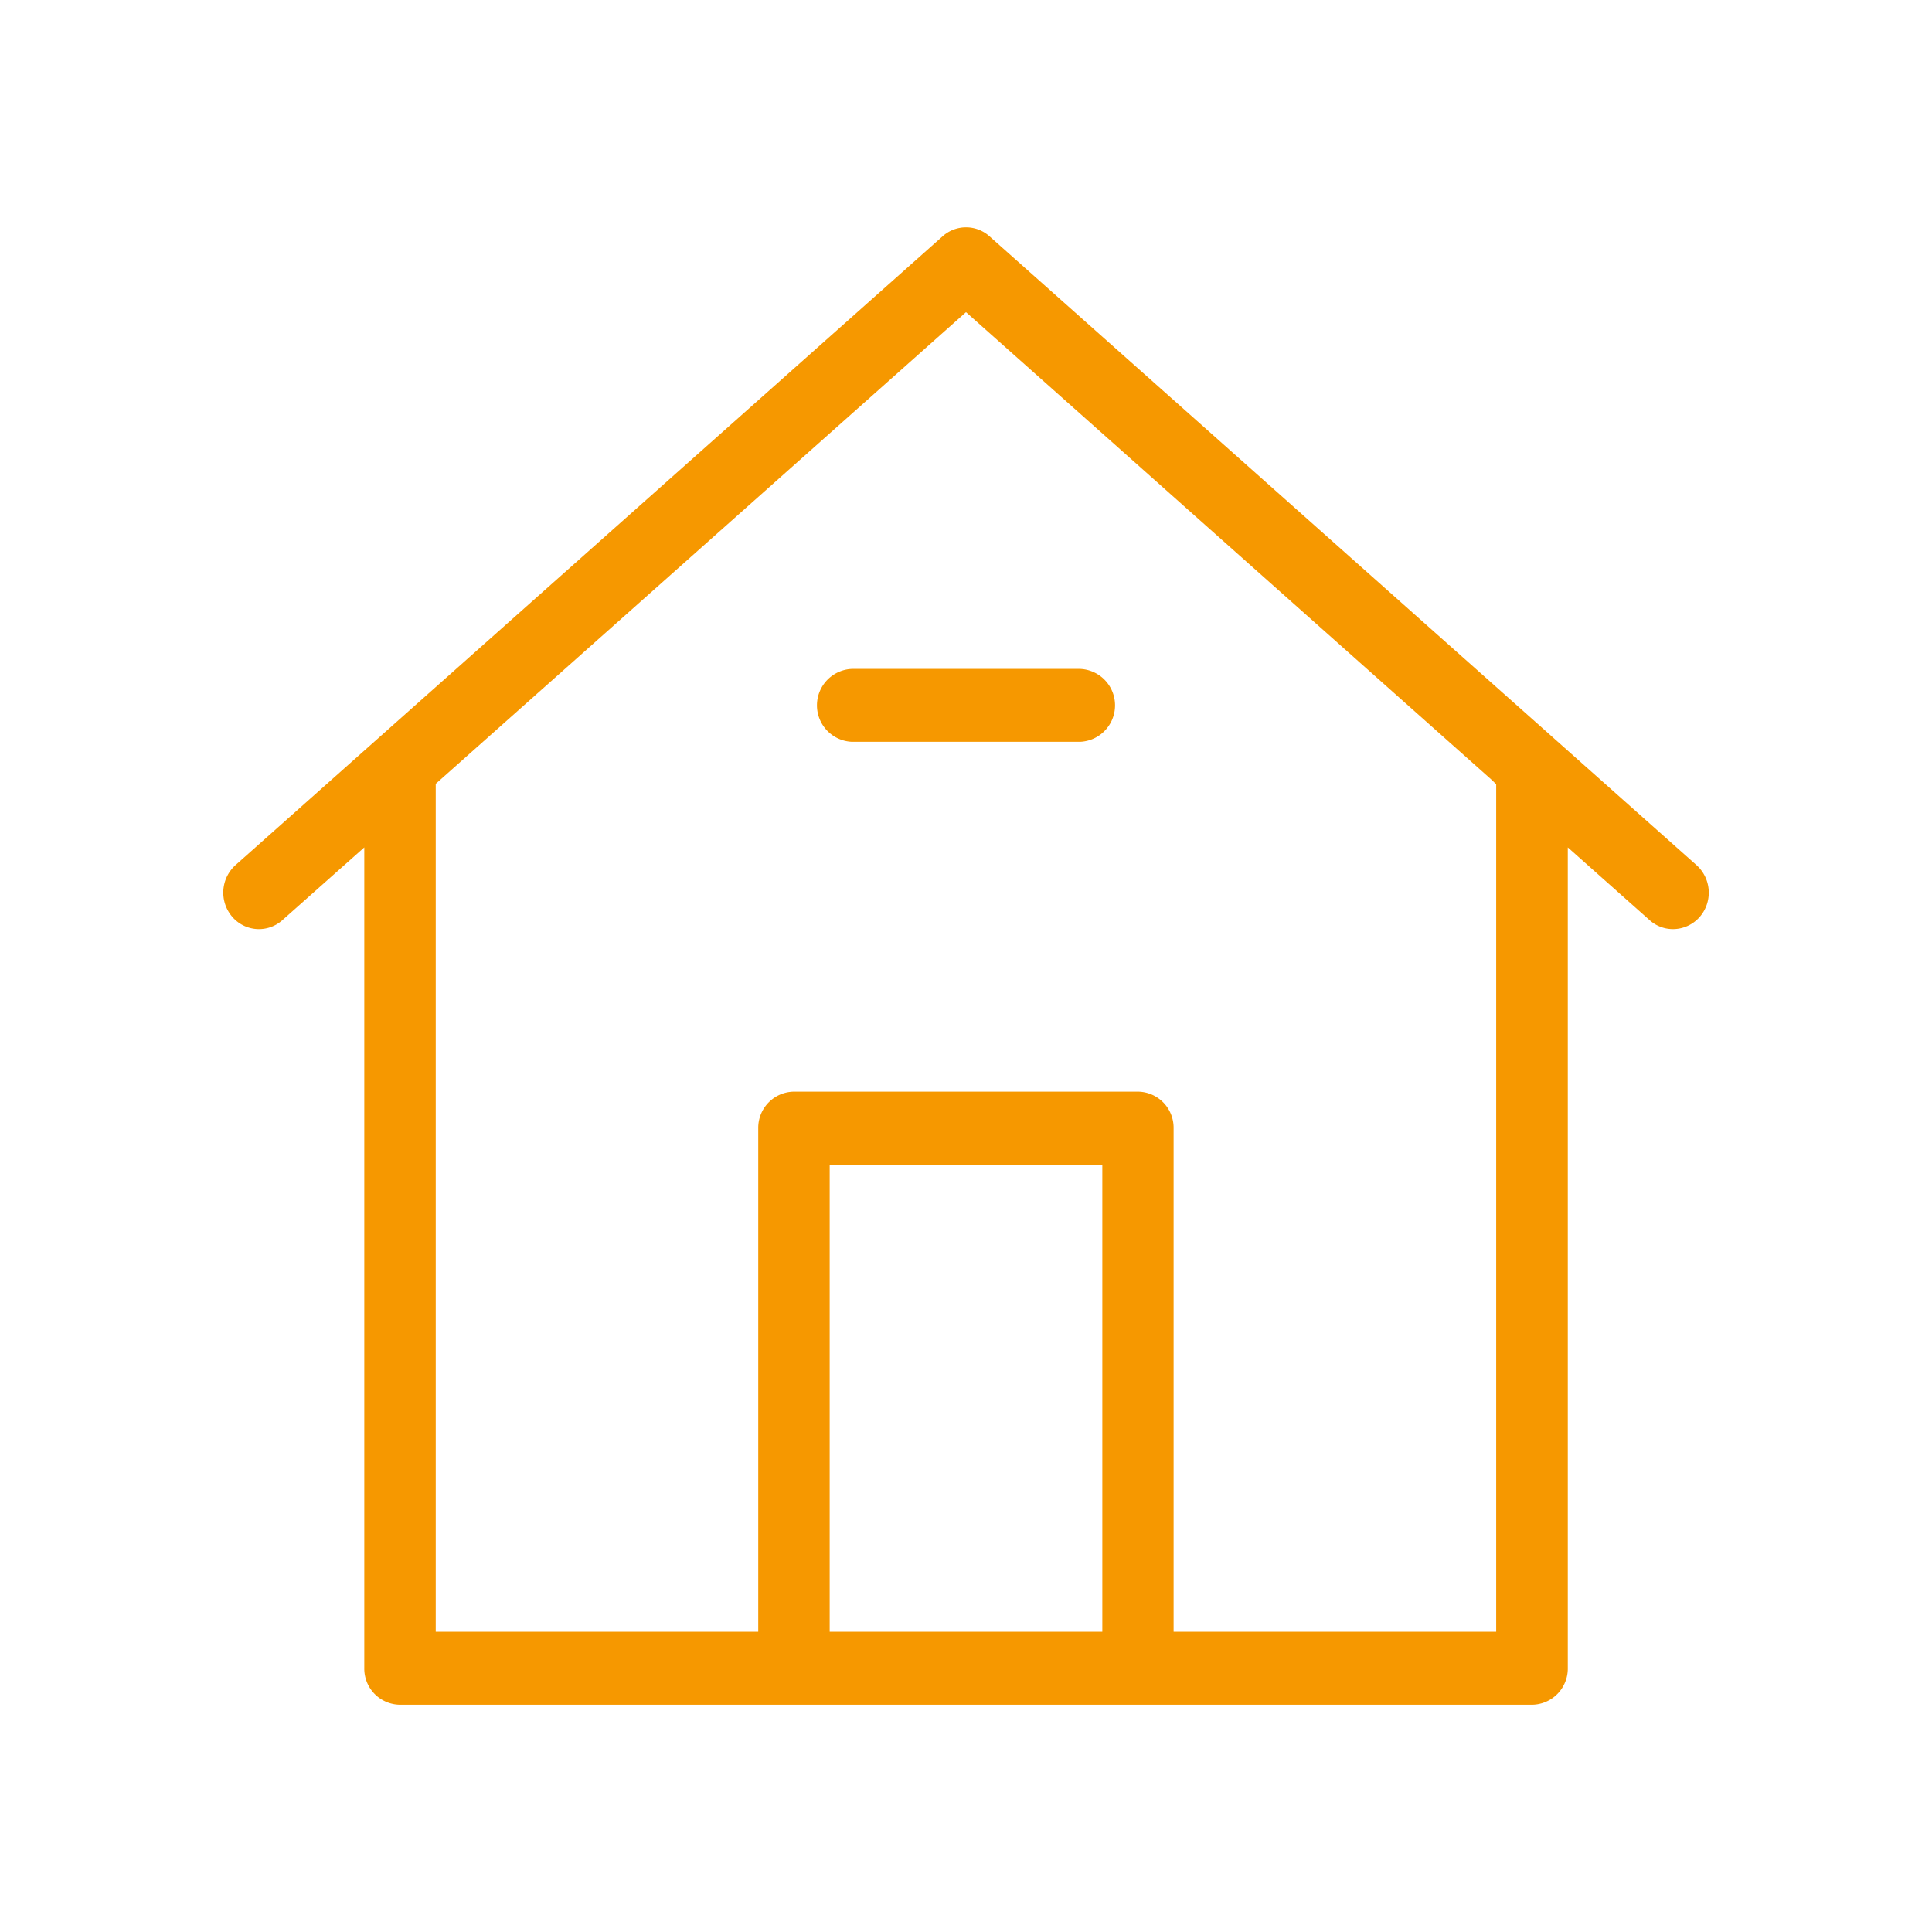 <svg id="Ebene_1" data-name="Ebene 1" xmlns="http://www.w3.org/2000/svg" viewBox="0 0 240.94 240.94"><defs><style>.cls-1{fill:#f69800;}</style></defs><path class="cls-1" d="M49.88,212.6a4.5,4.5,0,0,1-4.45-4.55V105.68l-10.21,9.07a4.38,4.38,0,0,1-6.26-.42,4.62,4.62,0,0,1,.41-6.44l88.18-78.42a4.38,4.38,0,0,1,5.85,0l88.17,78.42a4.62,4.62,0,0,1,.42,6.44,4.44,4.44,0,0,1-3.35,1.54,4.35,4.35,0,0,1-2.92-1.12l-10.2-9.07V208.05a4.51,4.51,0,0,1-4.46,4.55Zm53.59-9.1h34V145.24h-34ZM54.34,97.75V203.5H94.56V140.69A4.51,4.51,0,0,1,99,136.14h42.91a4.5,4.5,0,0,1,4.45,4.55V203.5h40.23V97.8l-.68-.65L120.47,38.93Z"/><path class="cls-1" d="M134.72,92.51h-28.5a4.55,4.55,0,0,1,0-9.09h28.5a4.55,4.55,0,0,1,0,9.09Z"/></svg>